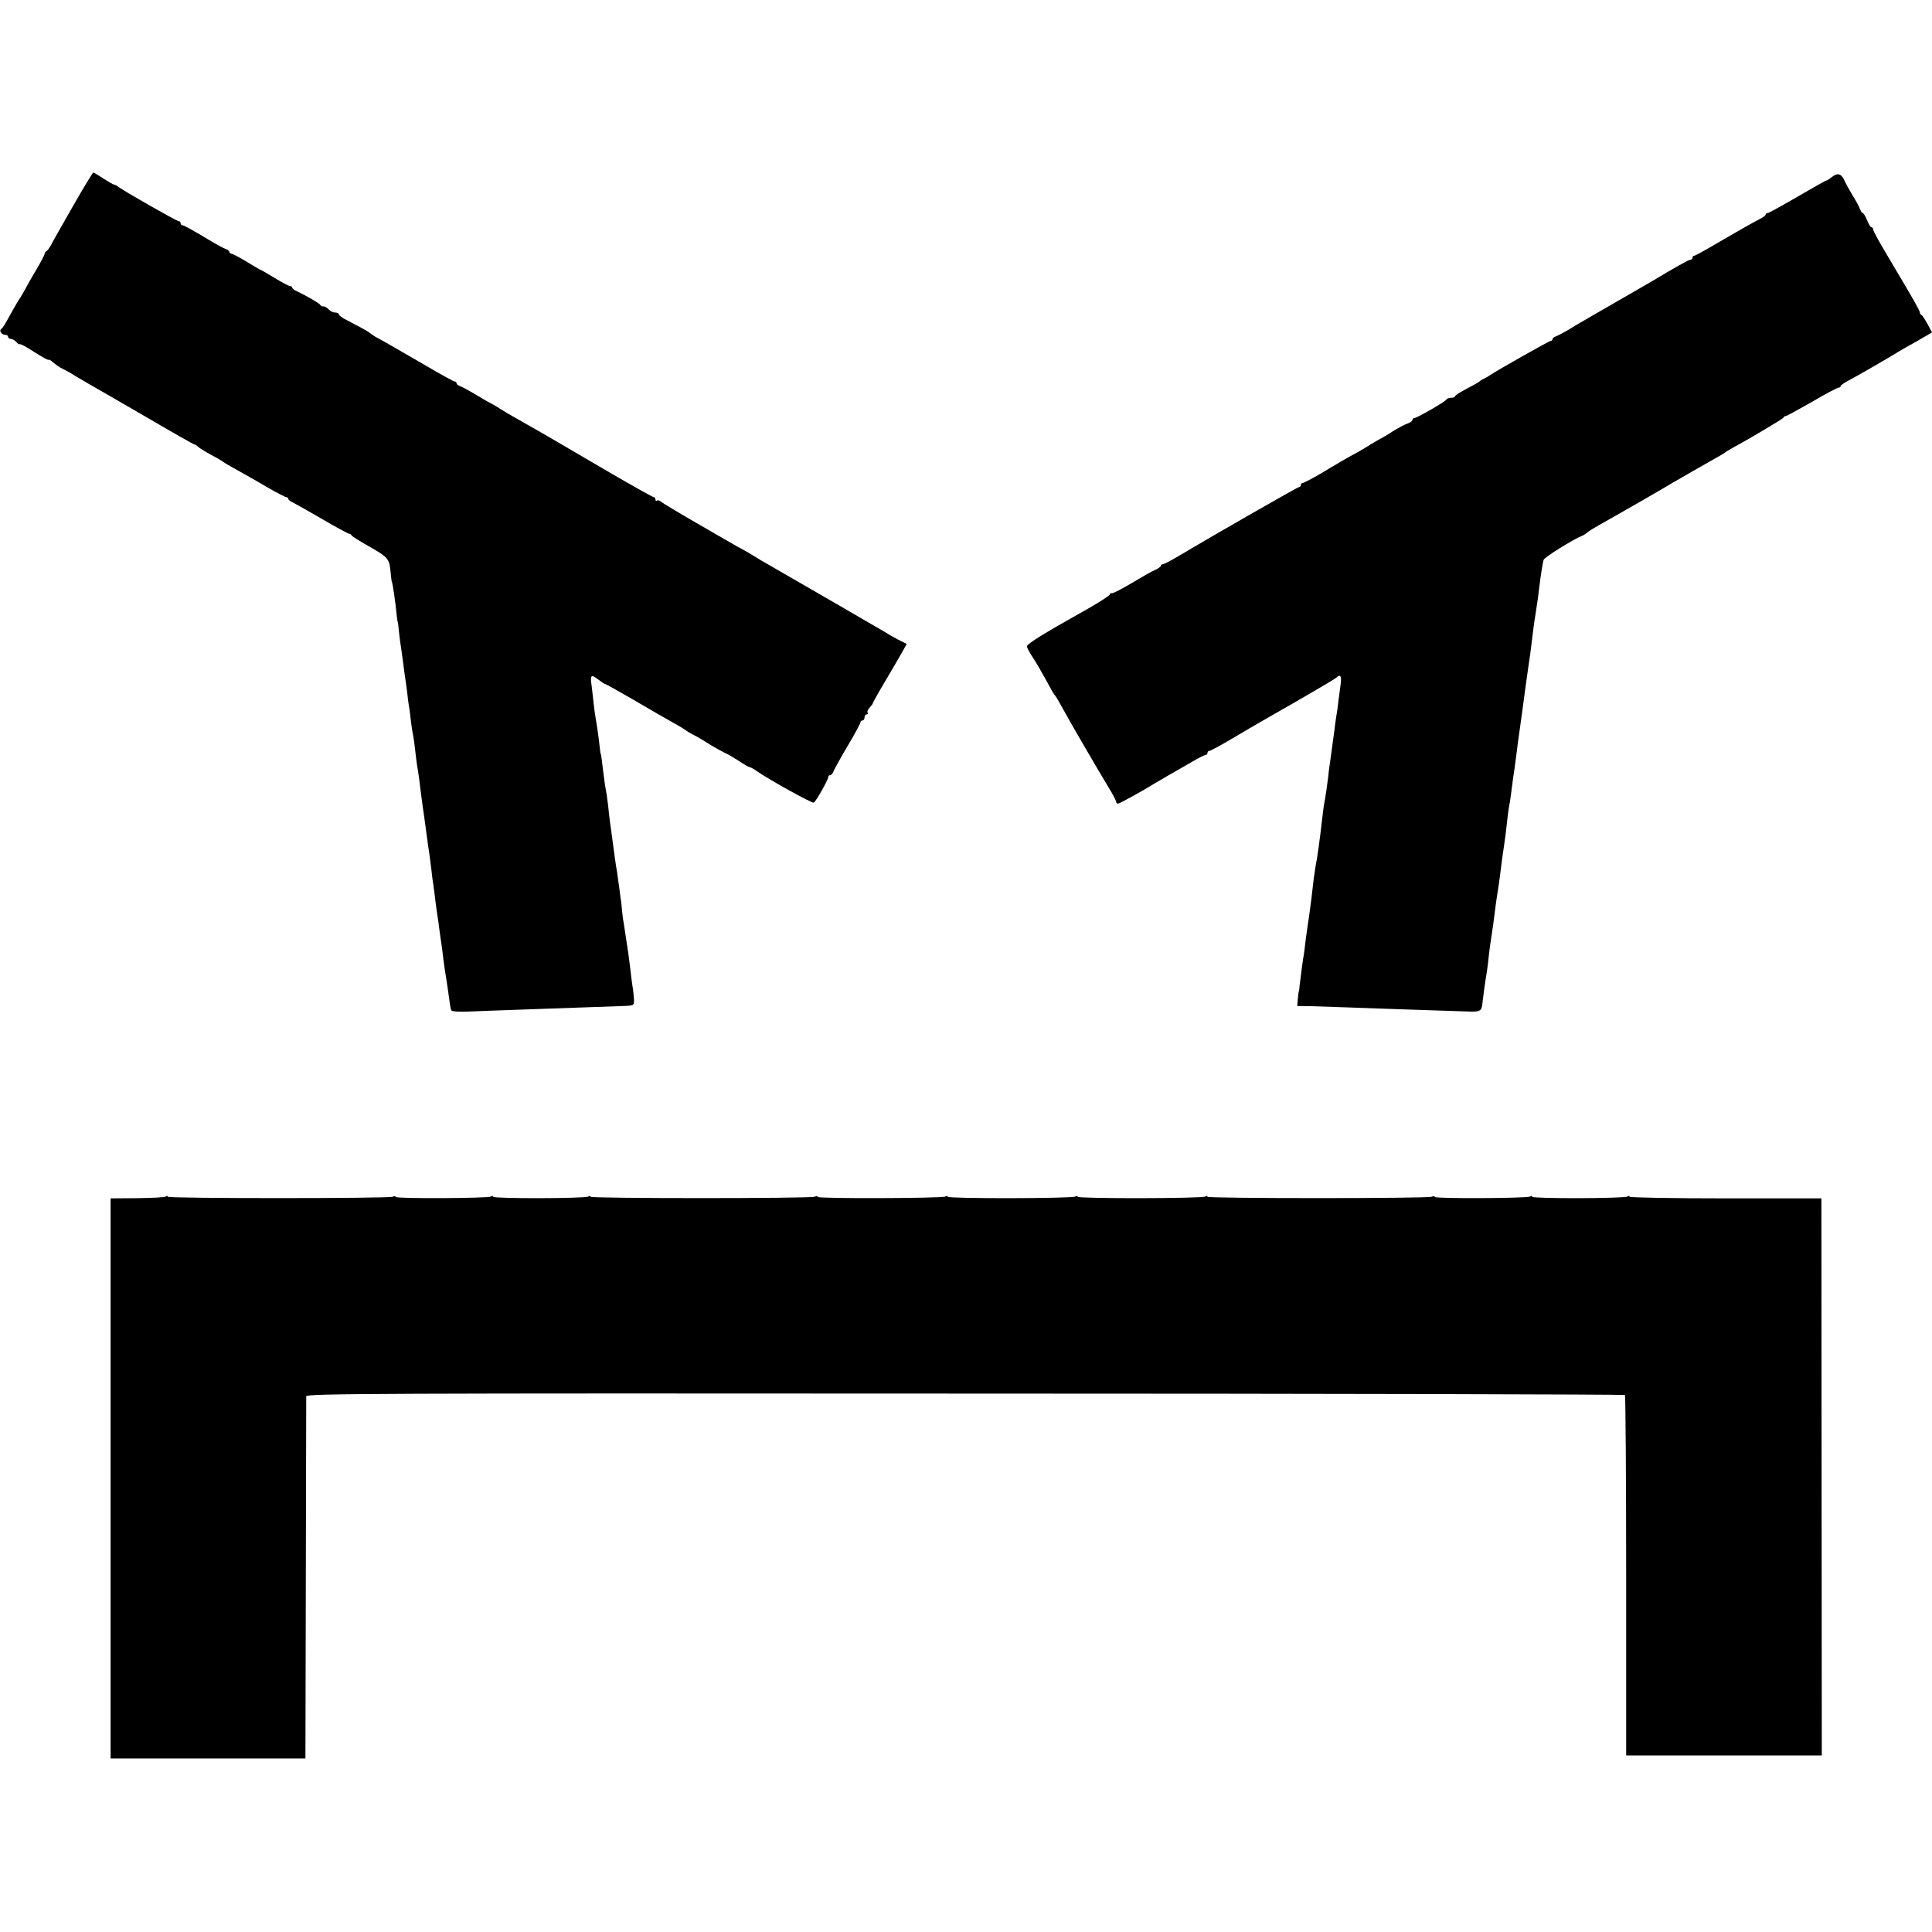 <?xml version="1.0" standalone="no"?>
<!DOCTYPE svg PUBLIC "-//W3C//DTD SVG 20010904//EN"
 "http://www.w3.org/TR/2001/REC-SVG-20010904/DTD/svg10.dtd">
<svg version="1.0" xmlns="http://www.w3.org/2000/svg"
 width="952pt" height="952pt" viewBox="0 0 952 952"
 preserveAspectRatio="xMidYMid meet">
<g transform="translate(0,952) scale(0.1,-0.1)"
fill="#000000" stroke="none">
<path d="M360 8505 c-52 -91 -101 -177 -109 -193 -8 -15 -18 -28 -23 -30 -4
-2 -8 -8 -8 -13 0 -4 -19 -41 -43 -81 -24 -40 -46 -80 -50 -88 -4 -8 -16 -28
-26 -45 -11 -16 -29 -47 -40 -67 -40 -72 -46 -83 -55 -89 -12 -9 2 -29 20 -29
8 0 14 -4 14 -10 0 -5 6 -10 14 -10 7 0 19 -7 26 -15 7 -9 15 -13 17 -11 3 3
36 -15 74 -40 38 -24 69 -41 69 -37 0 3 10 -2 22 -13 13 -11 34 -26 48 -32 14
-7 39 -20 55 -31 17 -10 46 -27 66 -39 20 -11 146 -84 279 -161 133 -78 244
-141 248 -141 3 0 13 -6 21 -14 9 -7 36 -24 61 -37 25 -13 52 -29 60 -35 8 -6
40 -25 70 -41 30 -17 95 -53 143 -82 49 -28 93 -51 98 -51 5 0 9 -3 9 -7 0 -5
10 -13 23 -19 12 -6 78 -43 145 -82 68 -40 128 -72 132 -72 5 0 10 -3 12 -8 2
-4 42 -30 91 -57 91 -52 96 -59 102 -128 2 -23 5 -42 5 -42 4 0 20 -112 25
-170 2 -16 4 -30 5 -30 1 0 3 -18 5 -40 2 -22 6 -51 8 -65 2 -14 8 -52 12 -85
4 -33 9 -67 10 -76 2 -9 6 -40 10 -70 3 -30 8 -65 10 -79 3 -14 7 -47 10 -75
3 -27 8 -57 10 -65 2 -8 7 -40 10 -70 3 -30 8 -66 10 -80 6 -32 16 -107 20
-145 2 -16 6 -47 9 -67 3 -21 8 -53 10 -70 15 -111 18 -136 22 -158 2 -14 6
-49 10 -78 3 -29 7 -61 9 -70 2 -10 6 -45 10 -77 4 -33 9 -69 11 -80 2 -11 6
-40 9 -65 3 -25 8 -56 10 -70 2 -14 7 -49 10 -79 4 -30 9 -63 11 -75 4 -24 12
-77 19 -129 2 -21 7 -41 9 -46 3 -5 36 -7 73 -6 38 2 158 6 268 10 206 7 422
15 510 18 49 2 50 3 49 32 -1 17 -4 48 -8 70 -3 22 -8 58 -10 80 -3 22 -7 57
-10 78 -3 20 -8 53 -11 72 -3 19 -8 52 -11 73 -4 20 -8 51 -9 67 -1 17 -5 50
-9 75 -3 25 -8 61 -11 80 -2 19 -6 46 -9 60 -2 14 -10 66 -16 115 -7 50 -13
99 -15 110 -1 11 -6 47 -9 80 -4 33 -9 67 -11 75 -2 8 -7 42 -11 75 -10 82
-12 100 -14 100 -1 0 -3 16 -5 35 -6 56 -14 107 -20 142 -3 18 -8 51 -10 73
-2 22 -7 61 -10 88 -8 52 -2 56 35 27 14 -11 28 -20 31 -20 3 0 66 -35 140
-78 74 -43 161 -94 194 -112 33 -18 62 -36 65 -39 3 -3 19 -13 35 -21 17 -8
54 -30 82 -48 29 -18 63 -36 75 -42 13 -5 43 -23 68 -39 25 -17 49 -31 53 -31
4 0 20 -8 35 -19 63 -44 275 -161 282 -156 12 7 74 119 72 128 -1 4 3 7 8 7 6
0 14 10 19 23 5 12 36 68 70 125 34 57 61 108 61 113 0 5 5 9 10 9 6 0 10 7
10 15 0 8 5 15 11 15 5 0 8 4 4 9 -3 5 2 16 10 24 8 9 15 18 15 20 0 3 27 52
61 109 34 57 71 121 84 144 l23 41 -42 21 c-22 12 -48 26 -56 32 -14 9 -405
235 -563 326 -38 21 -81 47 -95 56 -15 10 -40 24 -57 33 -16 9 -39 21 -50 28
-11 6 -90 52 -175 101 -85 49 -162 95 -171 103 -9 7 -19 10 -22 6 -4 -3 -7 -1
-7 5 0 7 -4 12 -8 12 -5 0 -98 52 -208 116 -249 146 -376 220 -434 252 -52 29
-107 61 -135 80 -11 6 -29 17 -40 22 -11 6 -42 24 -70 41 -27 16 -58 33 -67
36 -10 3 -18 9 -18 14 0 5 -4 9 -9 9 -5 0 -71 36 -147 81 -77 44 -157 91 -180
104 -22 12 -51 29 -65 36 -13 8 -26 17 -29 20 -3 3 -21 14 -40 24 -19 10 -52
27 -72 38 -21 10 -38 23 -38 28 0 5 -8 9 -19 9 -10 0 -24 7 -31 15 -7 8 -18
15 -25 15 -8 0 -15 3 -17 8 -3 7 -69 45 -115 67 -13 5 -23 13 -23 18 0 4 -5 7
-10 7 -6 0 -40 18 -76 40 -36 22 -67 40 -69 40 -2 0 -33 18 -69 40 -36 22 -70
40 -76 40 -5 0 -10 4 -10 9 0 5 -8 11 -17 14 -10 3 -39 19 -65 34 -98 59 -141
83 -149 83 -5 0 -9 5 -9 10 0 6 -4 10 -9 10 -10 0 -279 153 -298 170 -7 5 -16
10 -20 10 -4 0 -28 14 -53 30 -25 16 -47 30 -50 30 -3 0 -48 -74 -100 -165z"/>
<path d="M9030 8650 c-14 -11 -28 -20 -31 -20 -4 0 -68 -36 -143 -80 -76 -44
-141 -80 -146 -80 -6 0 -10 -4 -10 -8 0 -4 -15 -15 -32 -23 -18 -9 -95 -52
-172 -97 -76 -45 -142 -82 -147 -82 -5 0 -9 -4 -9 -10 0 -5 -5 -10 -11 -10 -8
0 -74 -37 -179 -100 -8 -5 -53 -31 -100 -58 -186 -107 -287 -165 -325 -189
-22 -13 -48 -26 -57 -30 -10 -3 -18 -9 -18 -14 0 -5 -4 -9 -9 -9 -8 0 -261
-143 -301 -170 -8 -6 -22 -13 -30 -17 -8 -4 -17 -9 -20 -13 -3 -3 -31 -19 -62
-35 -32 -17 -58 -33 -58 -37 0 -5 -9 -8 -19 -8 -11 0 -21 -4 -23 -8 -4 -10
-146 -92 -159 -92 -5 0 -9 -4 -9 -9 0 -5 -10 -13 -22 -17 -13 -4 -45 -21 -73
-38 -27 -18 -57 -35 -65 -39 -8 -4 -28 -16 -45 -26 -16 -11 -46 -28 -65 -39
-59 -32 -102 -57 -183 -106 -43 -25 -83 -46 -88 -46 -5 0 -9 -4 -9 -10 0 -5
-4 -10 -9 -10 -7 0 -421 -237 -609 -349 -29 -17 -57 -31 -62 -31 -6 0 -10 -4
-10 -8 0 -4 -12 -13 -27 -20 -16 -6 -68 -36 -118 -66 -49 -29 -93 -52 -97 -49
-5 2 -8 0 -8 -5 0 -5 -50 -38 -112 -73 -62 -35 -128 -73 -148 -84 -99 -57
-150 -91 -150 -100 0 -6 11 -26 23 -45 20 -30 48 -77 101 -175 6 -11 14 -22
17 -25 3 -3 19 -30 35 -60 37 -68 173 -302 226 -389 21 -34 38 -67 38 -72 0
-5 4 -9 9 -9 8 0 125 65 181 100 8 5 38 22 65 38 28 16 79 45 113 65 35 21 68
37 73 37 5 0 9 5 9 10 0 6 4 10 9 10 5 0 56 27 113 61 57 34 121 71 143 84
173 98 362 208 370 216 19 19 27 8 21 -33 -3 -24 -8 -61 -11 -83 -2 -22 -7
-57 -11 -78 -3 -20 -7 -47 -8 -60 -6 -43 -18 -132 -22 -162 -3 -16 -7 -48 -9
-70 -4 -36 -12 -92 -20 -135 -2 -8 -6 -42 -10 -75 -11 -98 -25 -200 -32 -230
-2 -11 -6 -38 -9 -60 -11 -96 -13 -112 -19 -156 -3 -26 -8 -57 -10 -69 -2 -12
-7 -48 -11 -79 -3 -31 -8 -63 -9 -72 -4 -19 -16 -112 -21 -154 -1 -16 -3 -30
-4 -30 -1 0 -3 -16 -5 -36 l-3 -36 67 -1 c36 -1 118 -4 181 -6 117 -4 474 -17
588 -20 67 -3 73 1 77 43 3 28 11 90 22 156 3 22 7 51 8 65 1 14 5 43 8 65 9
59 19 127 22 155 3 29 14 104 20 140 2 14 7 48 10 75 3 28 10 77 15 110 5 33
12 85 15 116 3 31 8 67 10 80 3 13 8 44 11 69 3 25 7 56 9 70 5 29 11 74 20
145 3 28 8 61 10 75 6 42 24 172 30 220 6 46 9 63 19 135 4 22 8 58 11 80 11
91 15 122 20 150 12 77 14 93 19 135 8 66 17 123 22 141 3 13 149 103 188 118
6 2 18 9 26 16 8 7 35 24 60 38 69 38 333 190 360 207 23 14 181 104 220 126
19 10 37 21 40 24 3 3 14 10 25 16 92 50 261 150 263 156 2 5 7 8 12 8 4 0 62
32 129 70 66 39 125 70 131 70 5 0 10 3 10 8 0 4 21 18 48 32 42 22 202 115
242 140 8 5 48 28 88 50 l72 42 -22 41 c-13 23 -26 44 -30 45 -5 2 -8 8 -8 13
0 8 -35 70 -130 229 -75 126 -100 171 -100 180 0 5 -4 10 -8 10 -5 0 -14 16
-22 35 -8 19 -17 35 -21 35 -4 0 -9 8 -13 18 -3 9 -19 40 -36 67 -17 28 -34
59 -39 70 -16 39 -34 45 -61 25z"/>
<path d="M817 3624 c-3 -4 -66 -7 -139 -8 l-133 -1 0 -1380 0 -1380 480 0 480
0 2 885 c1 487 2 892 2 900 1 13 368 15 3247 13 1785 0 3248 -4 3251 -7 3 -3
6 -404 6 -891 l0 -885 482 0 482 0 -1 1373 -1 1372 -473 0 c-259 0 -472 4
-472 8 0 5 -5 5 -11 1 -16 -10 -469 -11 -469 -1 0 5 -5 5 -11 1 -15 -9 -469
-11 -469 -2 0 4 -7 5 -15 1 -24 -9 -1105 -9 -1105 0 0 5 -5 5 -11 1 -16 -10
-629 -11 -629 -1 0 5 -5 5 -11 1 -16 -10 -629 -11 -629 -1 0 5 -5 5 -11 1 -15
-9 -629 -11 -629 -2 0 4 -7 5 -16 1 -24 -9 -1104 -9 -1104 0 0 5 -5 5 -11 1
-16 -10 -469 -11 -469 -1 0 5 -5 5 -11 1 -15 -9 -469 -11 -469 -2 0 4 -7 5
-15 1 -24 -9 -1105 -9 -1108 0 -1 5 -6 5 -10 1z"/>
</g>
</svg>

